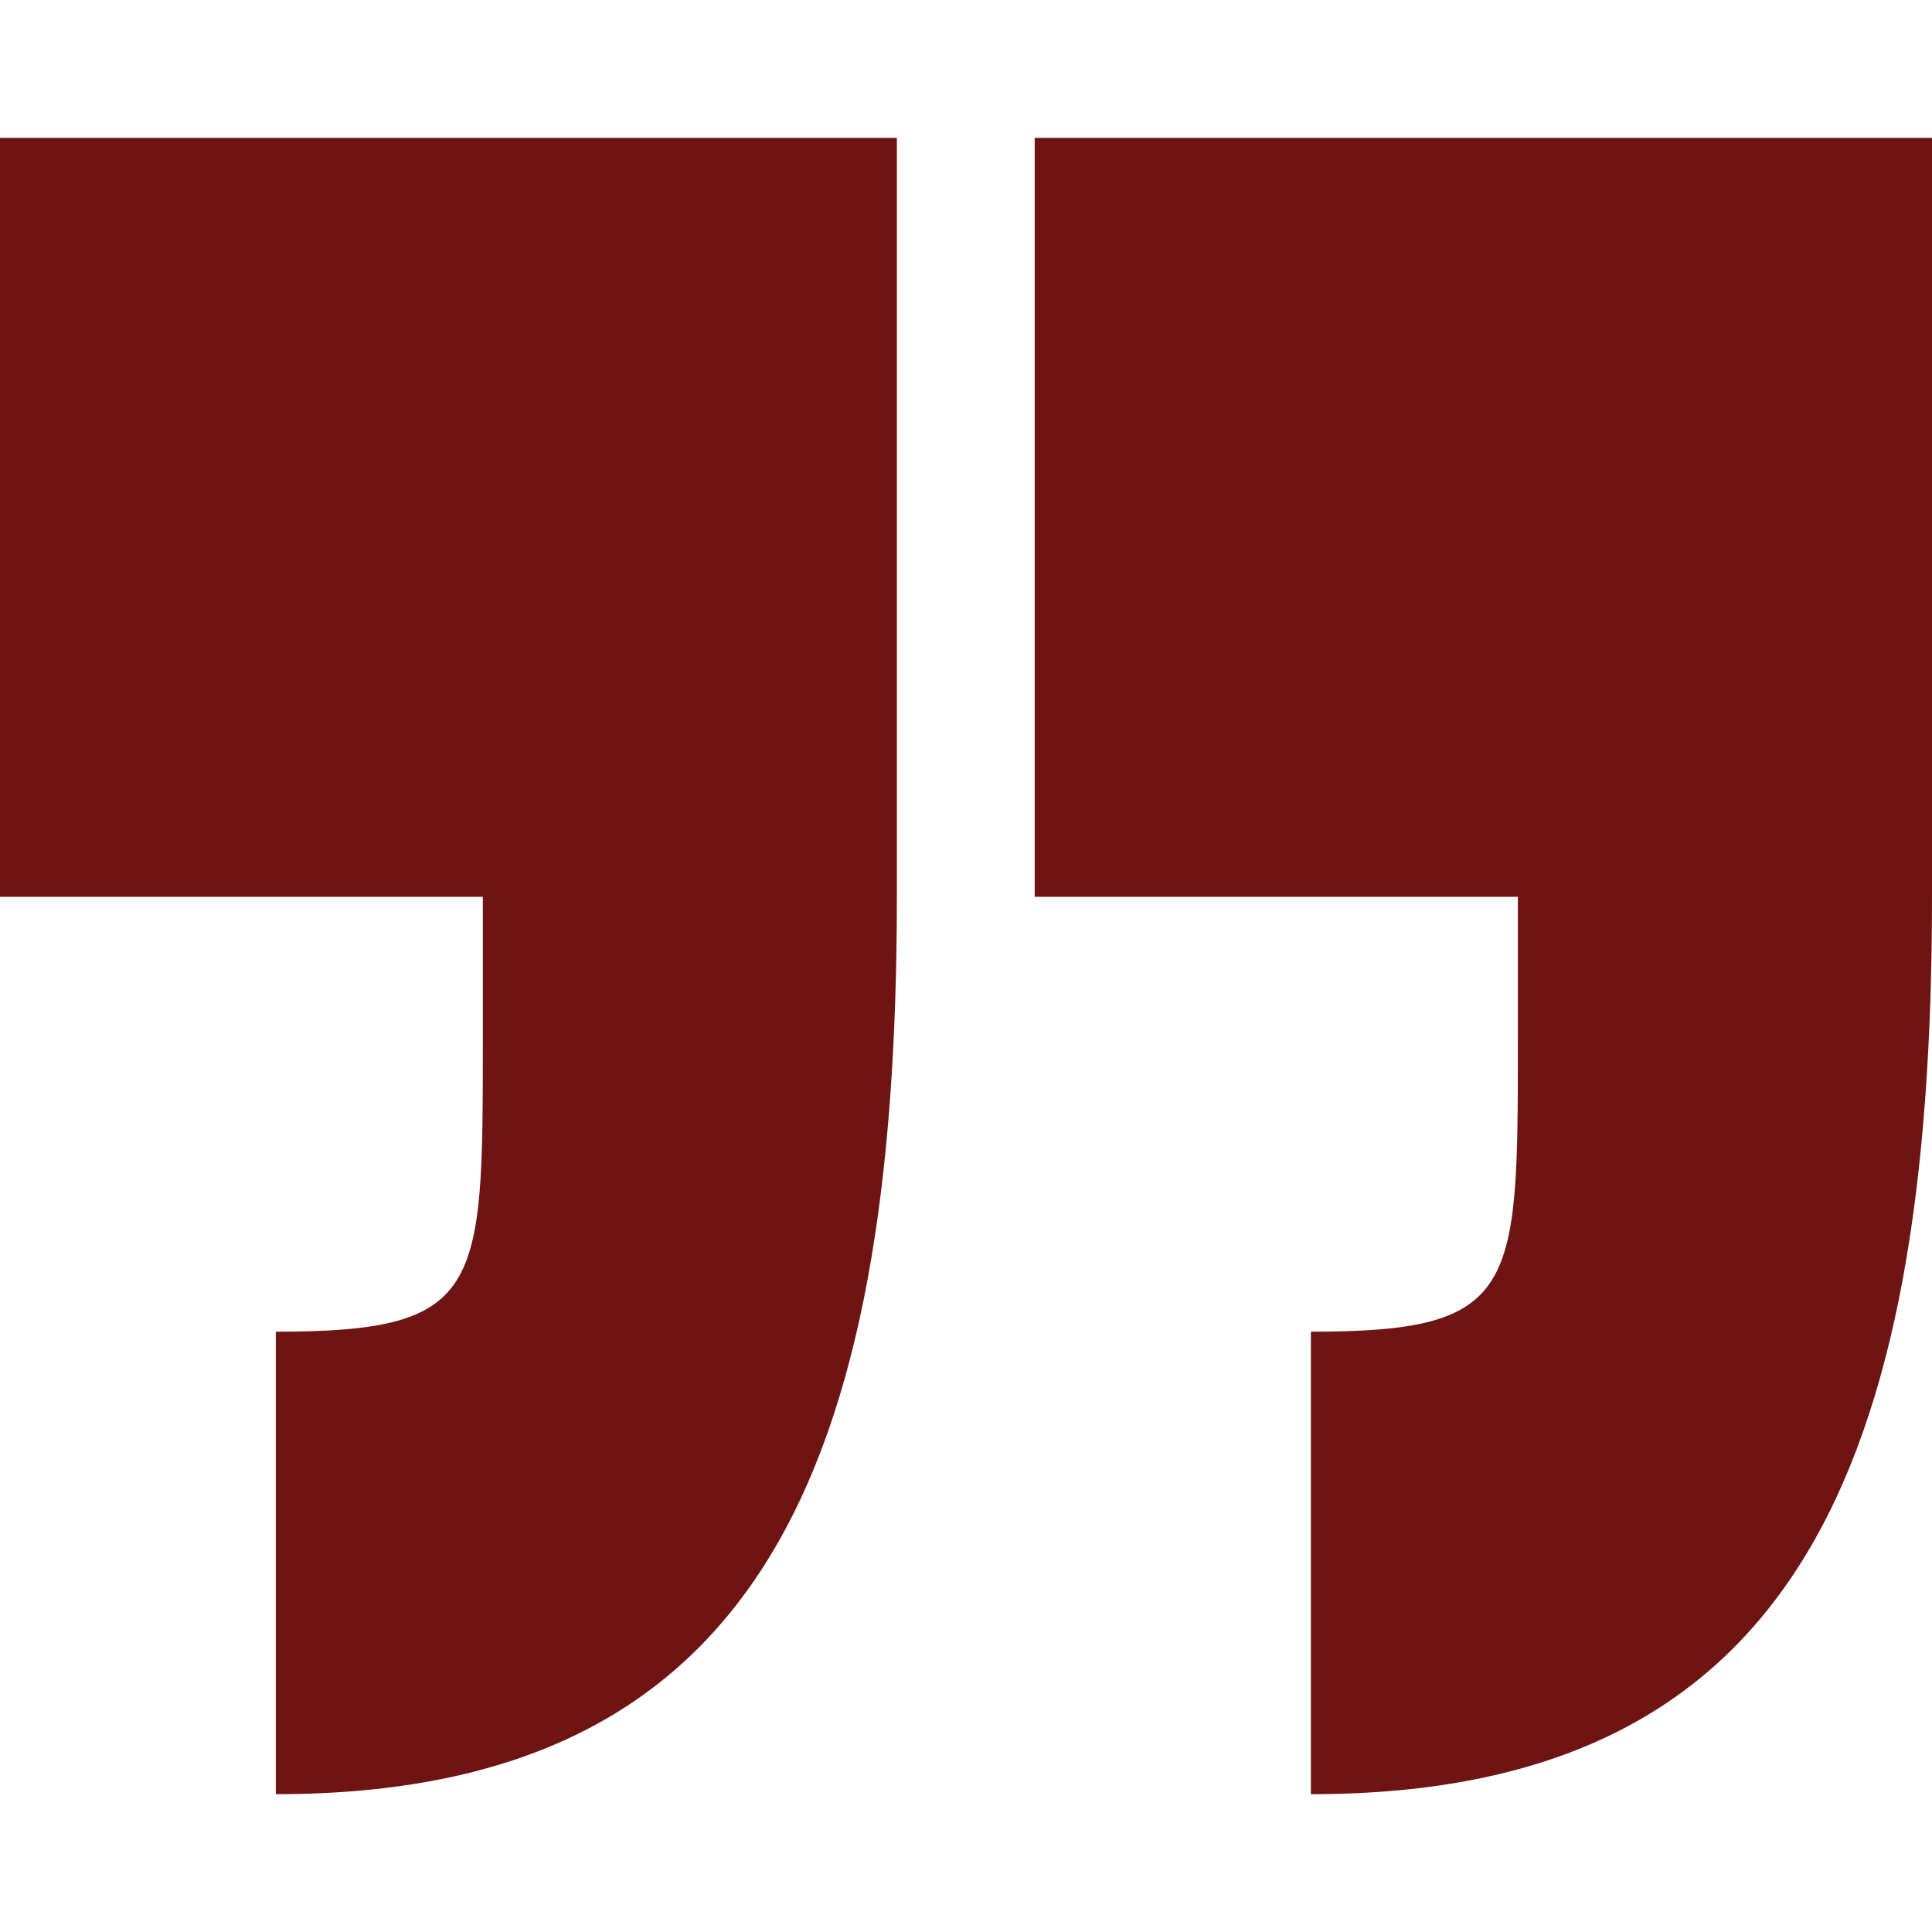 <?xml version="1.0" encoding="UTF-8"?> <svg xmlns="http://www.w3.org/2000/svg" width="177" height="177" viewBox="0 0 177 177" fill="none"><path d="M139.059 95.439C139.059 118.207 139.059 122.003 120.095 122.003L120.095 164.375C164.342 164.375 177 134.628 177 82.16L177 12.631L94.792 12.631L94.792 82.16L139.059 82.16L139.059 95.439Z" fill="#6E1514"></path><path d="M44.233 82.16L44.233 95.439C44.233 118.207 44.233 122.003 25.269 122.003L25.269 164.375C69.515 164.375 82.167 134.628 82.167 82.16L82.167 12.631L-0 12.631L-0 82.16L44.233 82.16Z" fill="#6E1514"></path></svg> 